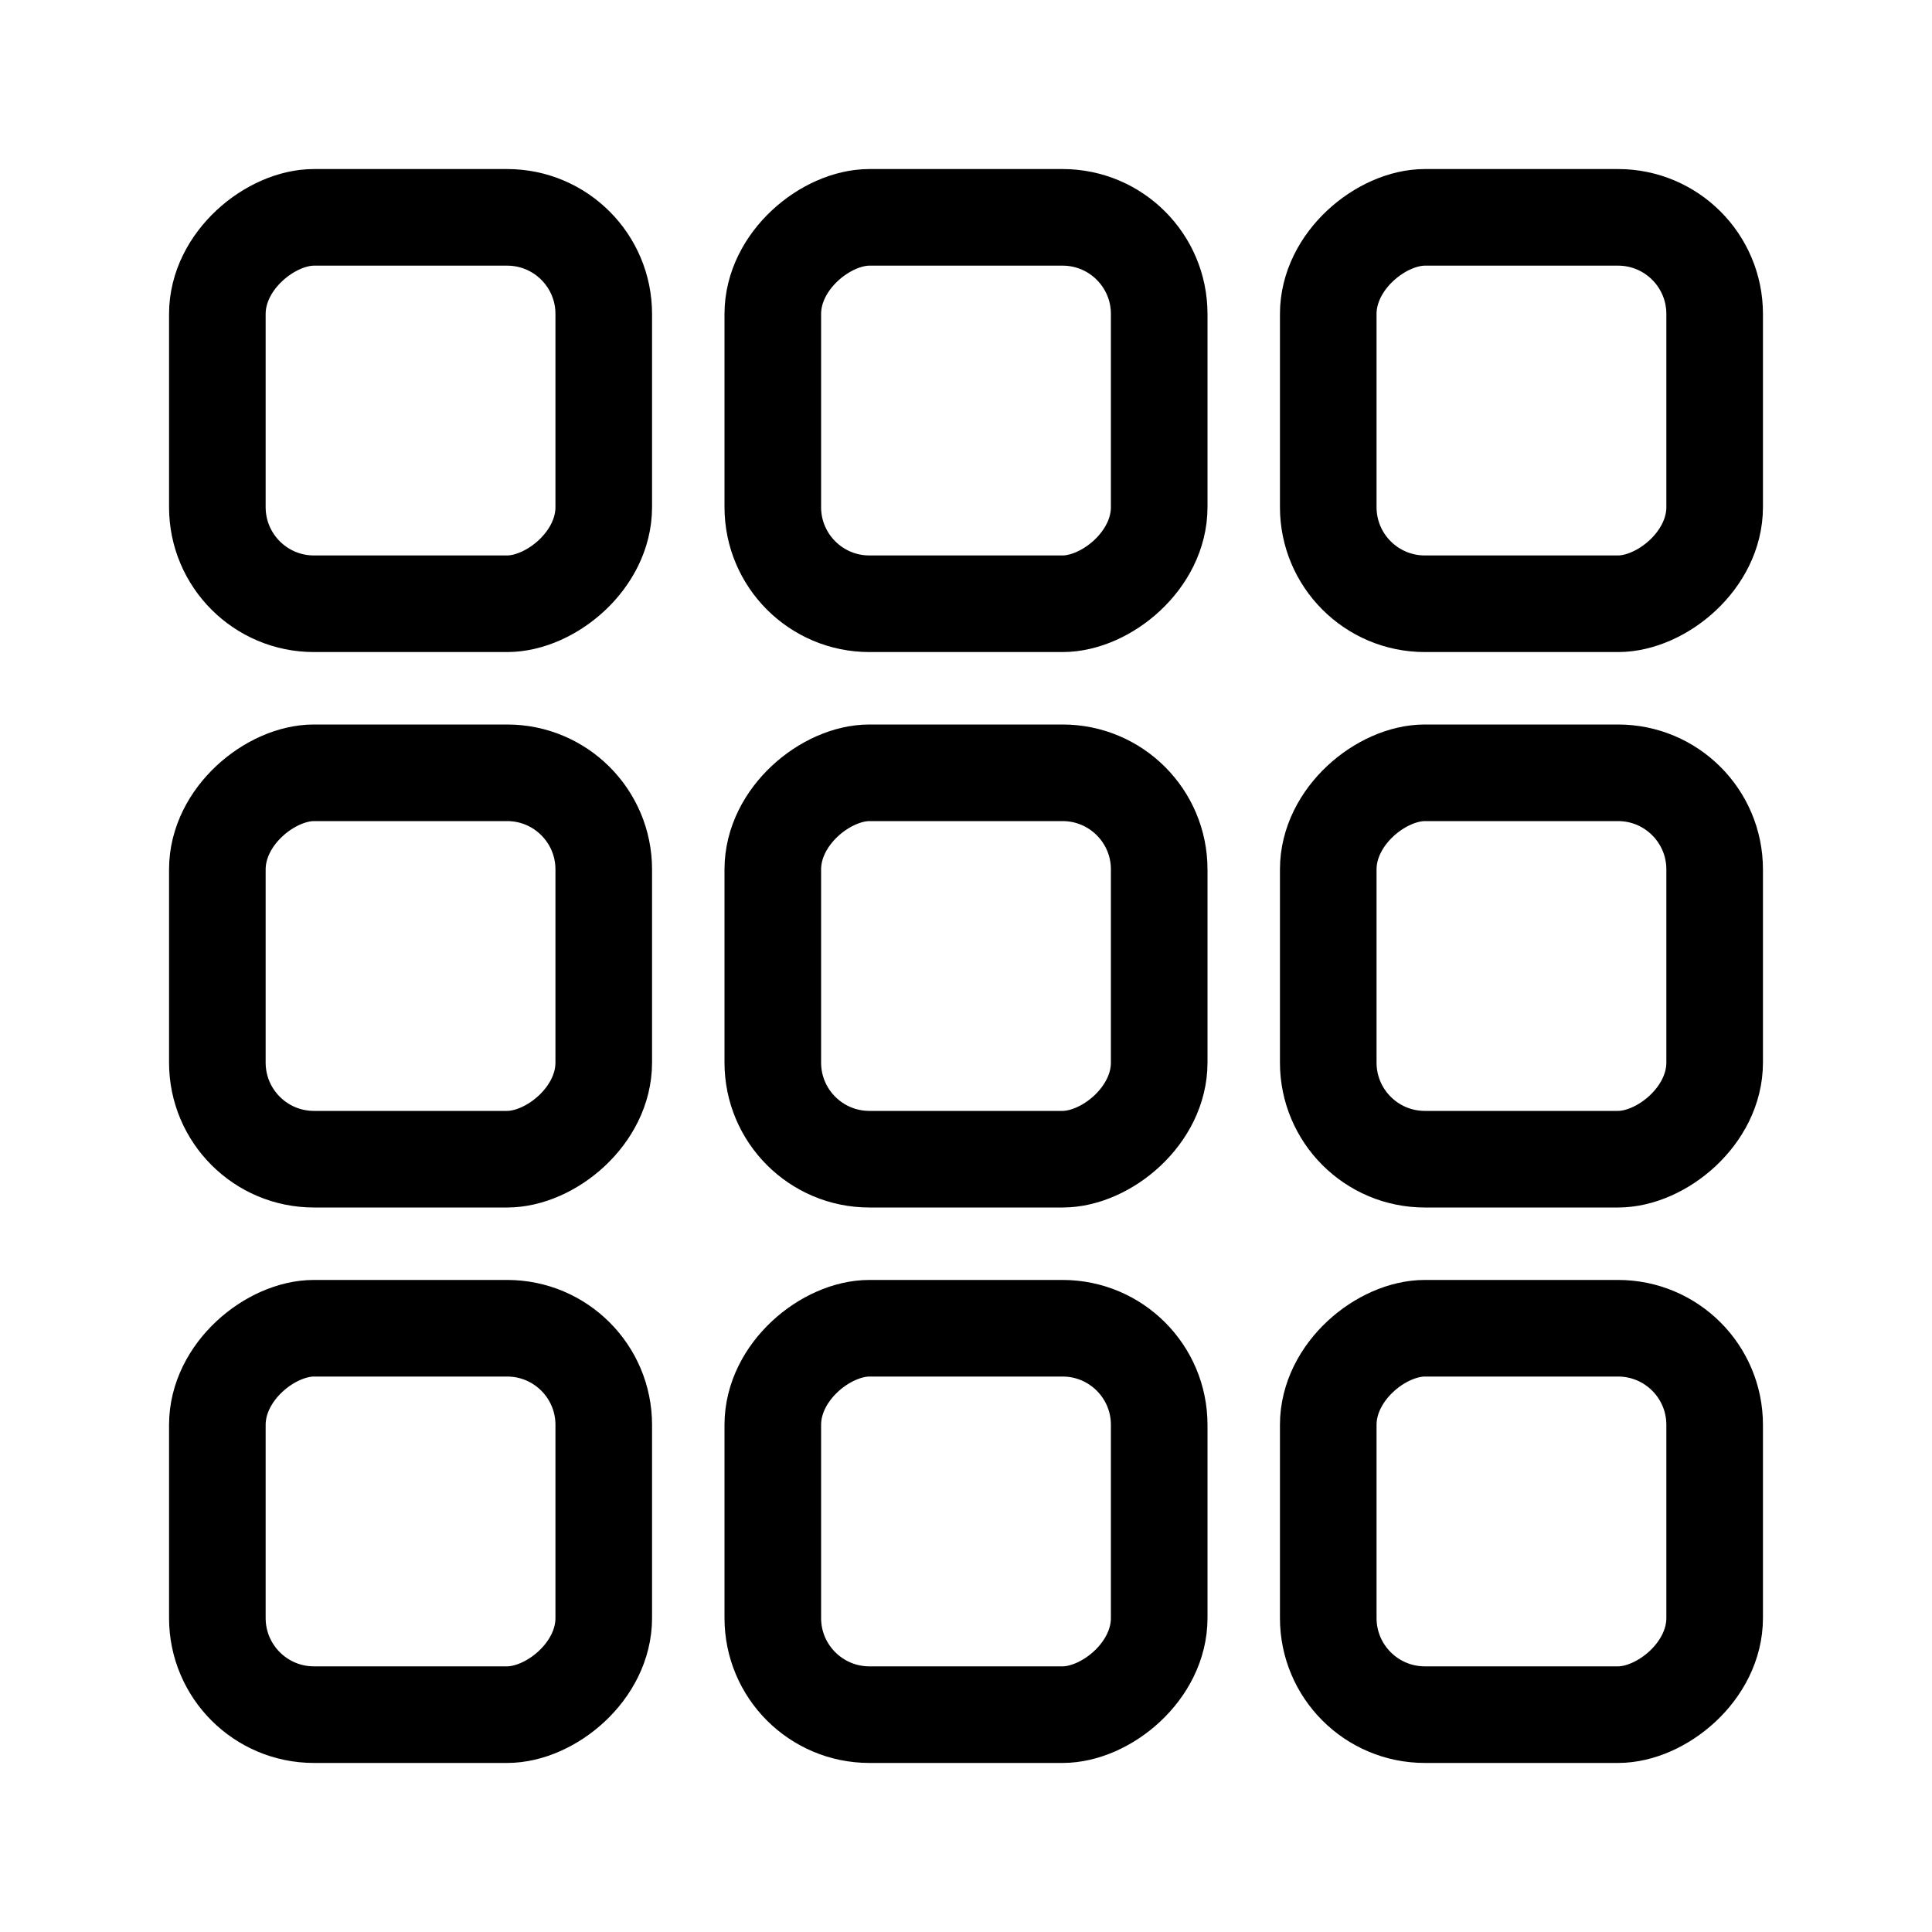 <?xml version="1.0" encoding="UTF-8"?>
<svg xmlns="http://www.w3.org/2000/svg" data-name="Layer 1" id="Layer_1" viewBox="0 0 80 80">
  <defs>
    <style>.cls-1{fill:none;stroke:#000;stroke-linecap:round;stroke-linejoin:round;stroke-width:4px;}</style>
  </defs>
  <title></title>
  <rect class="cls-1" height="16" rx="4" transform="translate(-46 80) rotate(-90)" width="16" x="9" y="55"></rect>
  <rect class="cls-1" height="16" rx="4" transform="translate(-23 103) rotate(-90)" width="16" x="32" y="55"></rect>
  <rect class="cls-1" height="16" rx="4" transform="translate(23 103) rotate(-90)" width="16" x="55" y="32"></rect>
  <rect class="cls-1" height="16" rx="4" transform="translate(0 126) rotate(-90)" width="16" x="55" y="55"></rect>
  <rect class="cls-1" height="16" rx="4" transform="translate(0 34) rotate(-90)" width="16" x="9" y="9"></rect>
  <rect class="cls-1" height="16" rx="4" transform="translate(23 57) rotate(-90)" width="16" x="32" y="9"></rect>
  <rect class="cls-1" height="16" rx="4" transform="translate(0 80) rotate(-90)" width="16" x="32" y="32"></rect>
  <rect class="cls-1" height="16" rx="4" transform="translate(-23 57) rotate(-90)" width="16" x="9" y="32"></rect>
  <rect class="cls-1" height="16" rx="4" transform="translate(46 80) rotate(-90)" width="16" x="55" y="9"></rect>
</svg>
